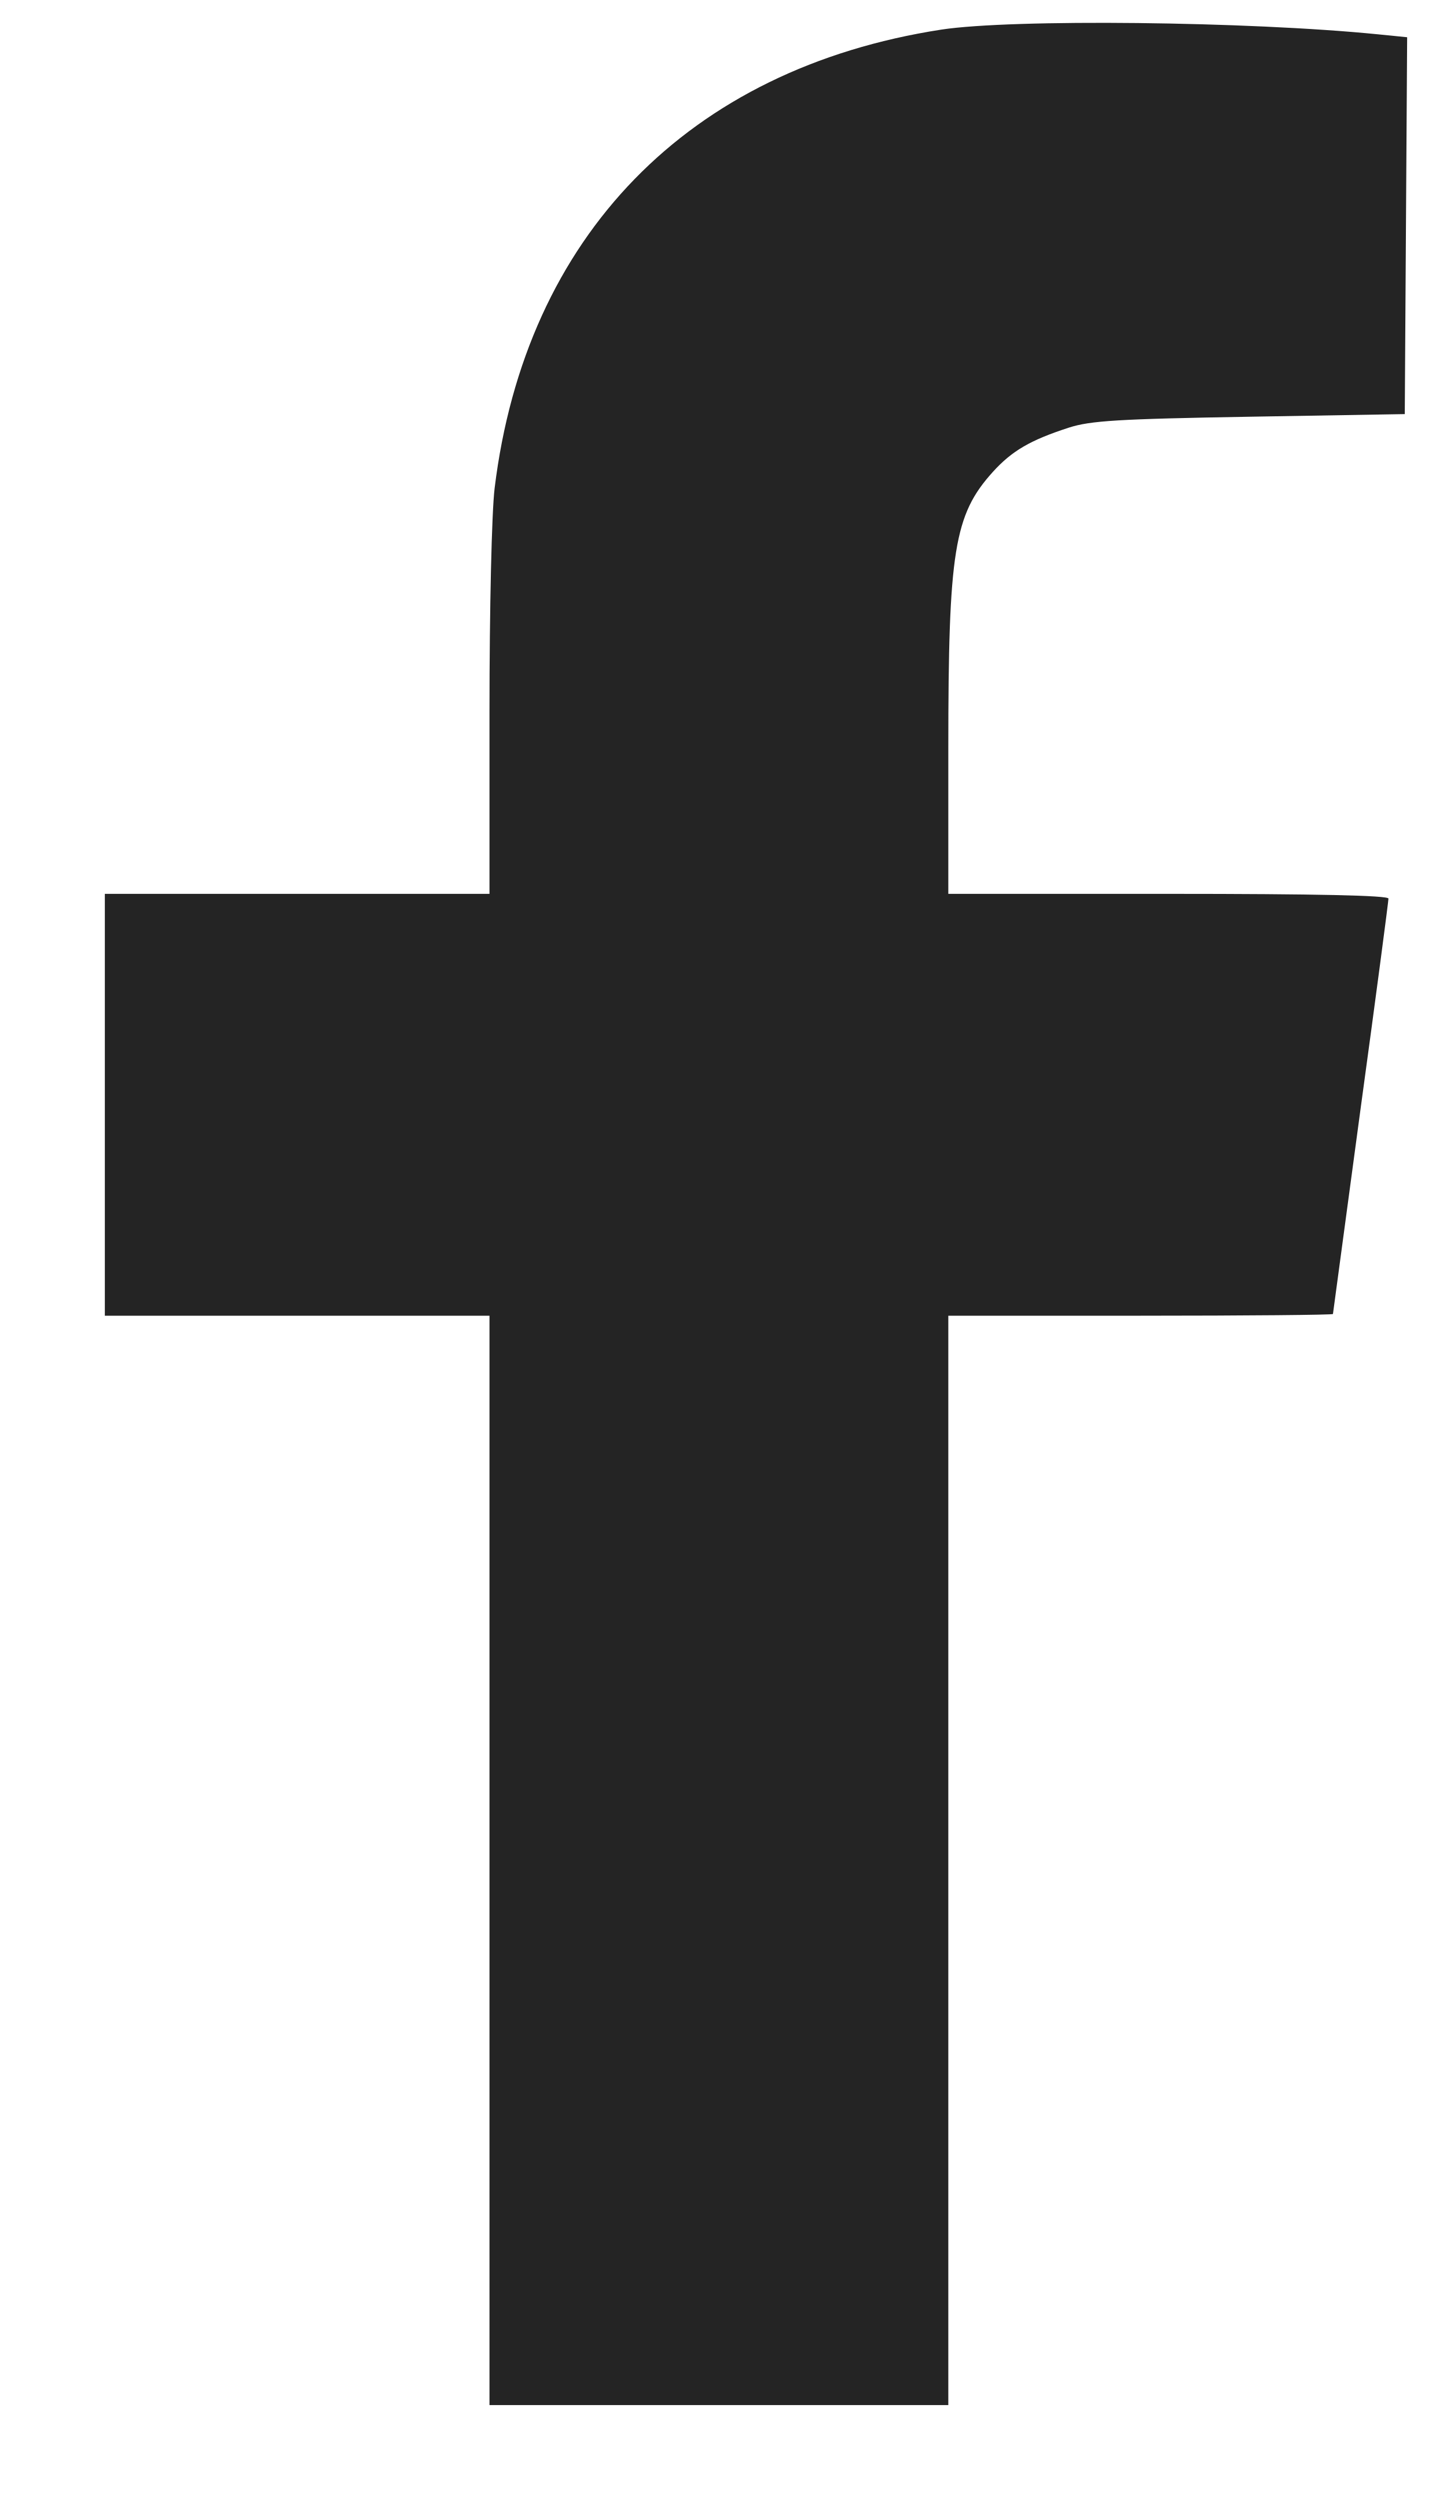 <svg width="11" height="19" viewBox="0 0 11 19" fill="none" xmlns="http://www.w3.org/2000/svg">
<path d="M7.156 0.225C5.233 0.522 3.994 1.794 3.76 3.711C3.738 3.891 3.721 4.624 3.721 5.41V6.793H0.797V9.999H3.721V18.278H7.209V9.999H8.671C9.474 9.999 10.133 9.993 10.133 9.986L10.344 8.419C10.461 7.565 10.555 6.849 10.555 6.829C10.555 6.805 10.013 6.793 8.882 6.793H7.209V5.686C7.209 4.187 7.253 3.913 7.547 3.587C7.693 3.426 7.832 3.345 8.125 3.25C8.289 3.197 8.501 3.184 9.498 3.167L10.679 3.147L10.688 1.715L10.697 0.283L10.477 0.261C9.487 0.162 7.695 0.143 7.156 0.225Z" fill="#242424"/>
</svg>

